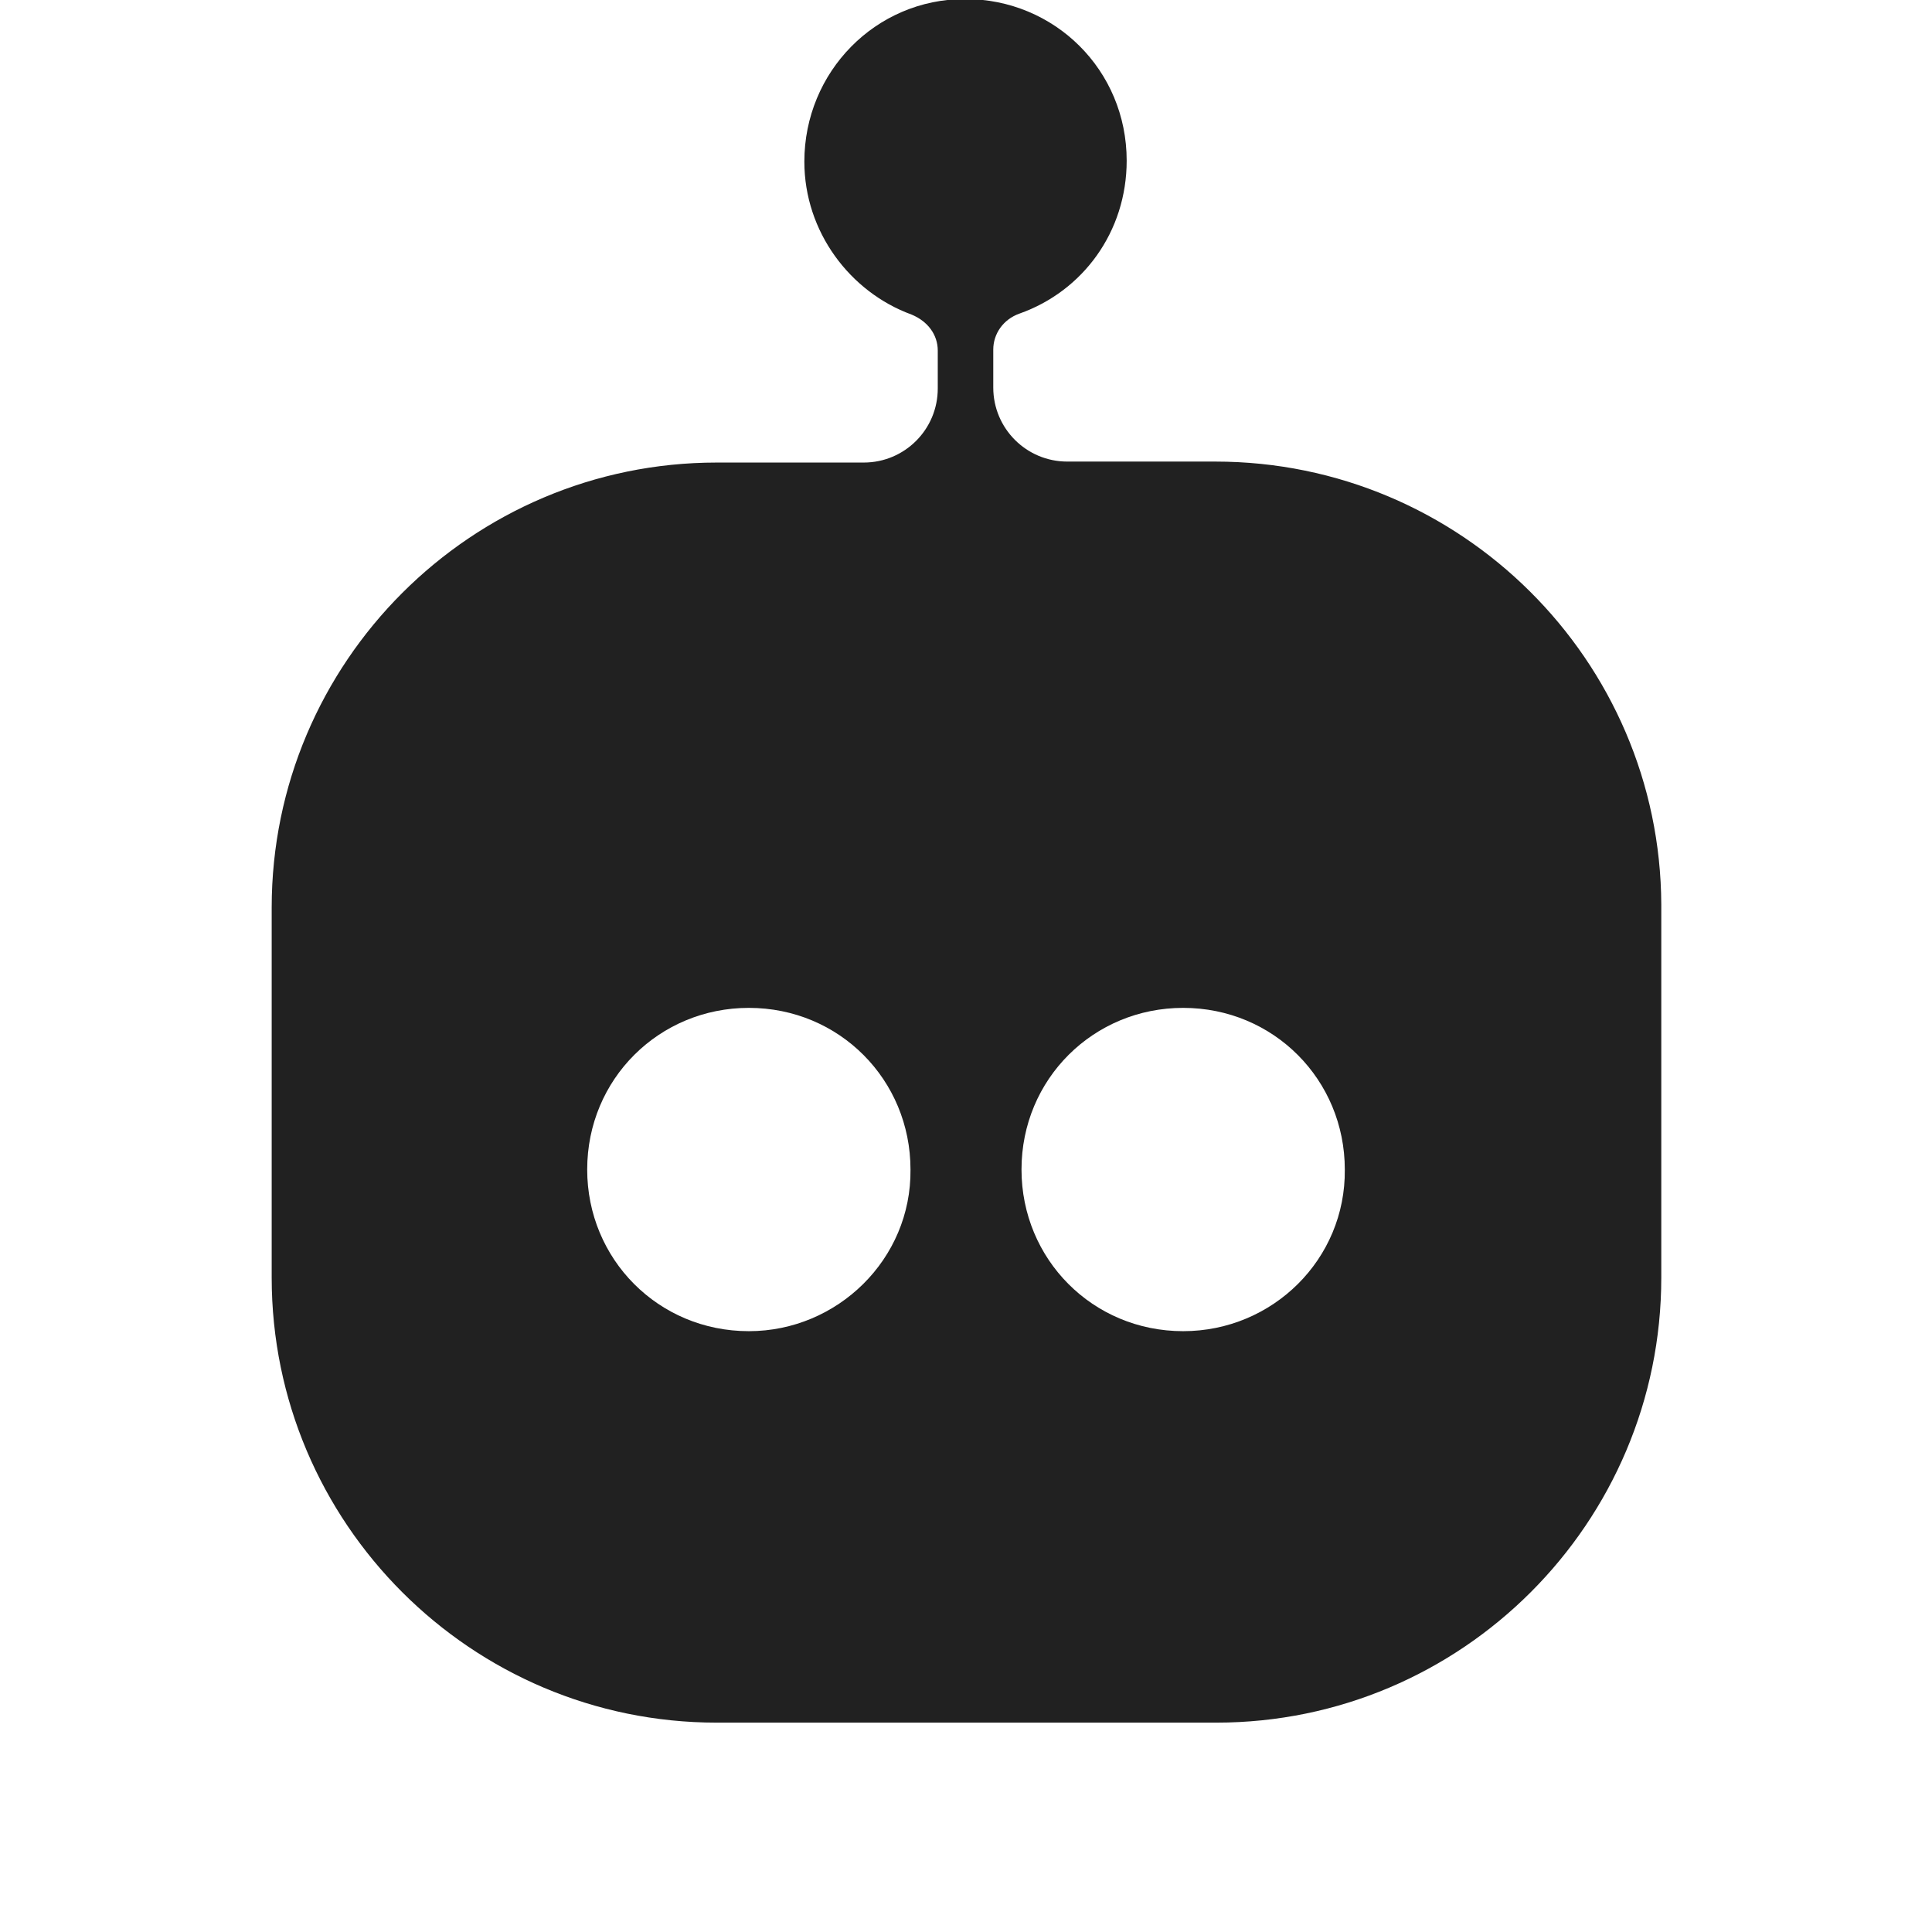 <?xml version="1.0" encoding="utf-8"?>
<!-- Generator: Adobe Illustrator 25.3.1, SVG Export Plug-In . SVG Version: 6.00 Build 0)  -->
<svg version="1.1" id="レイヤー_1" xmlns="http://www.w3.org/2000/svg" xmlns:xlink="http://www.w3.org/1999/xlink" x="0px"
	 y="0px" viewBox="0 0 198.4 198.4" style="enable-background:new 0 0 198.4 198.4;" xml:space="preserve">
	 <style>
		 path {
			 fill: #212121;
		 }

		 @media (prefers-color-scheme: dark) {
			 path {
				 fill: white;
			 }
		 }
	 </style>
<path d="M124.8,47.4h-15.2c-4.2,0-7.6-3.4-7.6-7.6v-3.9c0-1.6,1-3.1,2.7-3.7c6.5-2.3,11-8.4,11-15.7c0-9.3-7.4-16.6-16.6-16.6
	S82.6,7.4,82.6,16.6c0,7.2,4.7,13.4,11,15.7c1.7,0.7,2.7,2.1,2.7,3.7v3.9c0,4.2-3.4,7.6-7.6,7.6H73.6c-25.2,0-45.7,20.5-45.7,45.7
	v38c0,25.2,20.5,45.7,45.7,45.7h51.3c25.2,0,45.7-20.5,45.7-45.7V92.9C170.5,67.8,150,47.4,124.8,47.4z M76.9,136.7
	c-9.3,0-16.6-7.4-16.6-16.6c0-9.3,7.4-16.6,16.6-16.6c9.3,0,16.6,7.4,16.6,16.6C93.6,129.3,86,136.7,76.9,136.7z M121.5,136.7
	c-9.3,0-16.6-7.4-16.6-16.6c0-9.3,7.4-16.6,16.6-16.6c9.3,0,16.6,7.4,16.6,16.6C138.2,129.3,130.7,136.7,121.5,136.7z"/>
</svg>
